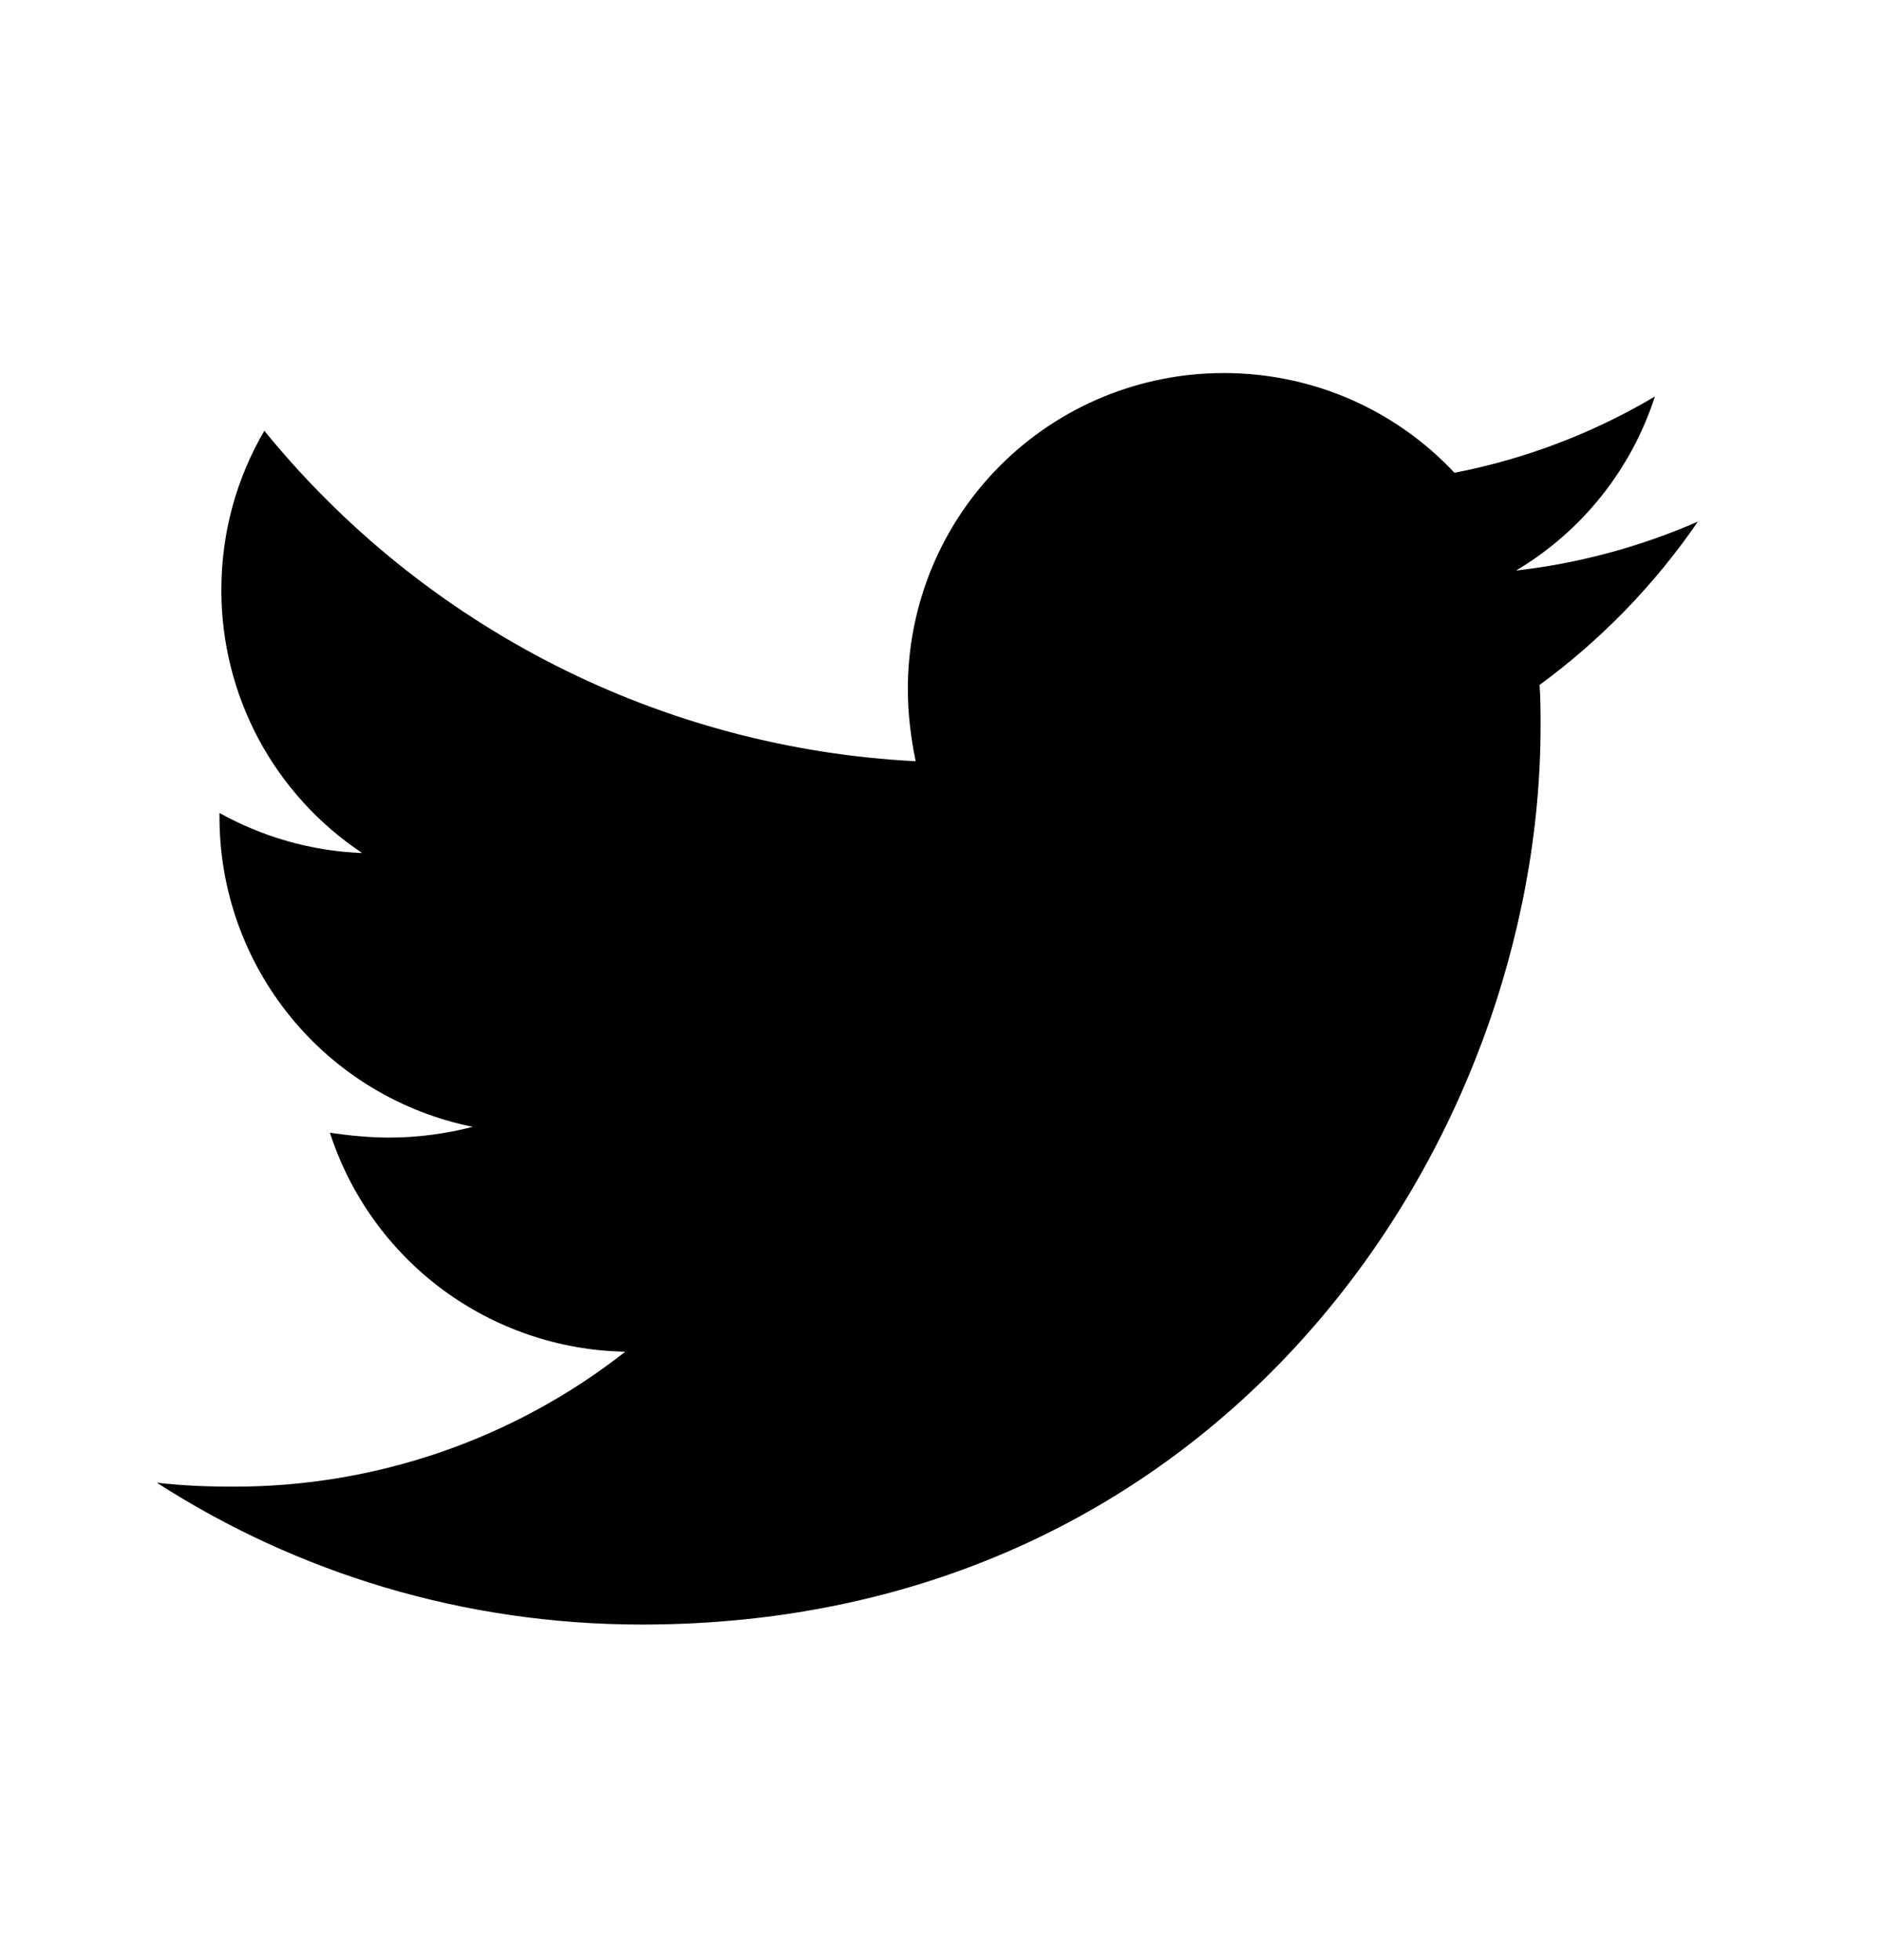 <svg width="24" height="25" viewBox="0 0 24 25" fill="none" xmlns="http://www.w3.org/2000/svg">
<path d="M19.633 8.736C19.646 8.911 19.646 9.085 19.646 9.259C19.646 14.584 15.593 20.72 8.186 20.72C5.904 20.72 3.784 20.059 2 18.911C2.324 18.948 2.636 18.961 2.973 18.961C4.786 18.965 6.548 18.359 7.974 17.24C7.133 17.225 6.319 16.947 5.643 16.447C4.968 15.946 4.466 15.247 4.207 14.447C4.456 14.484 4.706 14.509 4.968 14.509C5.329 14.509 5.692 14.459 6.029 14.372C5.117 14.188 4.296 13.693 3.708 12.973C3.119 12.252 2.798 11.35 2.799 10.419V10.369C3.336 10.668 3.959 10.855 4.619 10.88C4.066 10.512 3.613 10.014 3.299 9.429C2.986 8.843 2.822 8.19 2.823 7.526C2.823 6.778 3.022 6.092 3.371 5.494C4.383 6.739 5.646 7.757 7.076 8.483C8.507 9.21 10.075 9.627 11.677 9.709C11.615 9.409 11.577 9.098 11.577 8.786C11.577 8.257 11.681 7.733 11.883 7.244C12.085 6.755 12.382 6.311 12.756 5.937C13.13 5.563 13.574 5.266 14.063 5.064C14.552 4.862 15.076 4.758 15.605 4.758C16.765 4.758 17.812 5.244 18.548 6.03C19.45 5.855 20.314 5.526 21.104 5.057C20.803 5.988 20.174 6.777 19.333 7.277C20.133 7.186 20.914 6.975 21.652 6.653C21.101 7.456 20.419 8.16 19.633 8.736Z" fill="black"/>
</svg>
